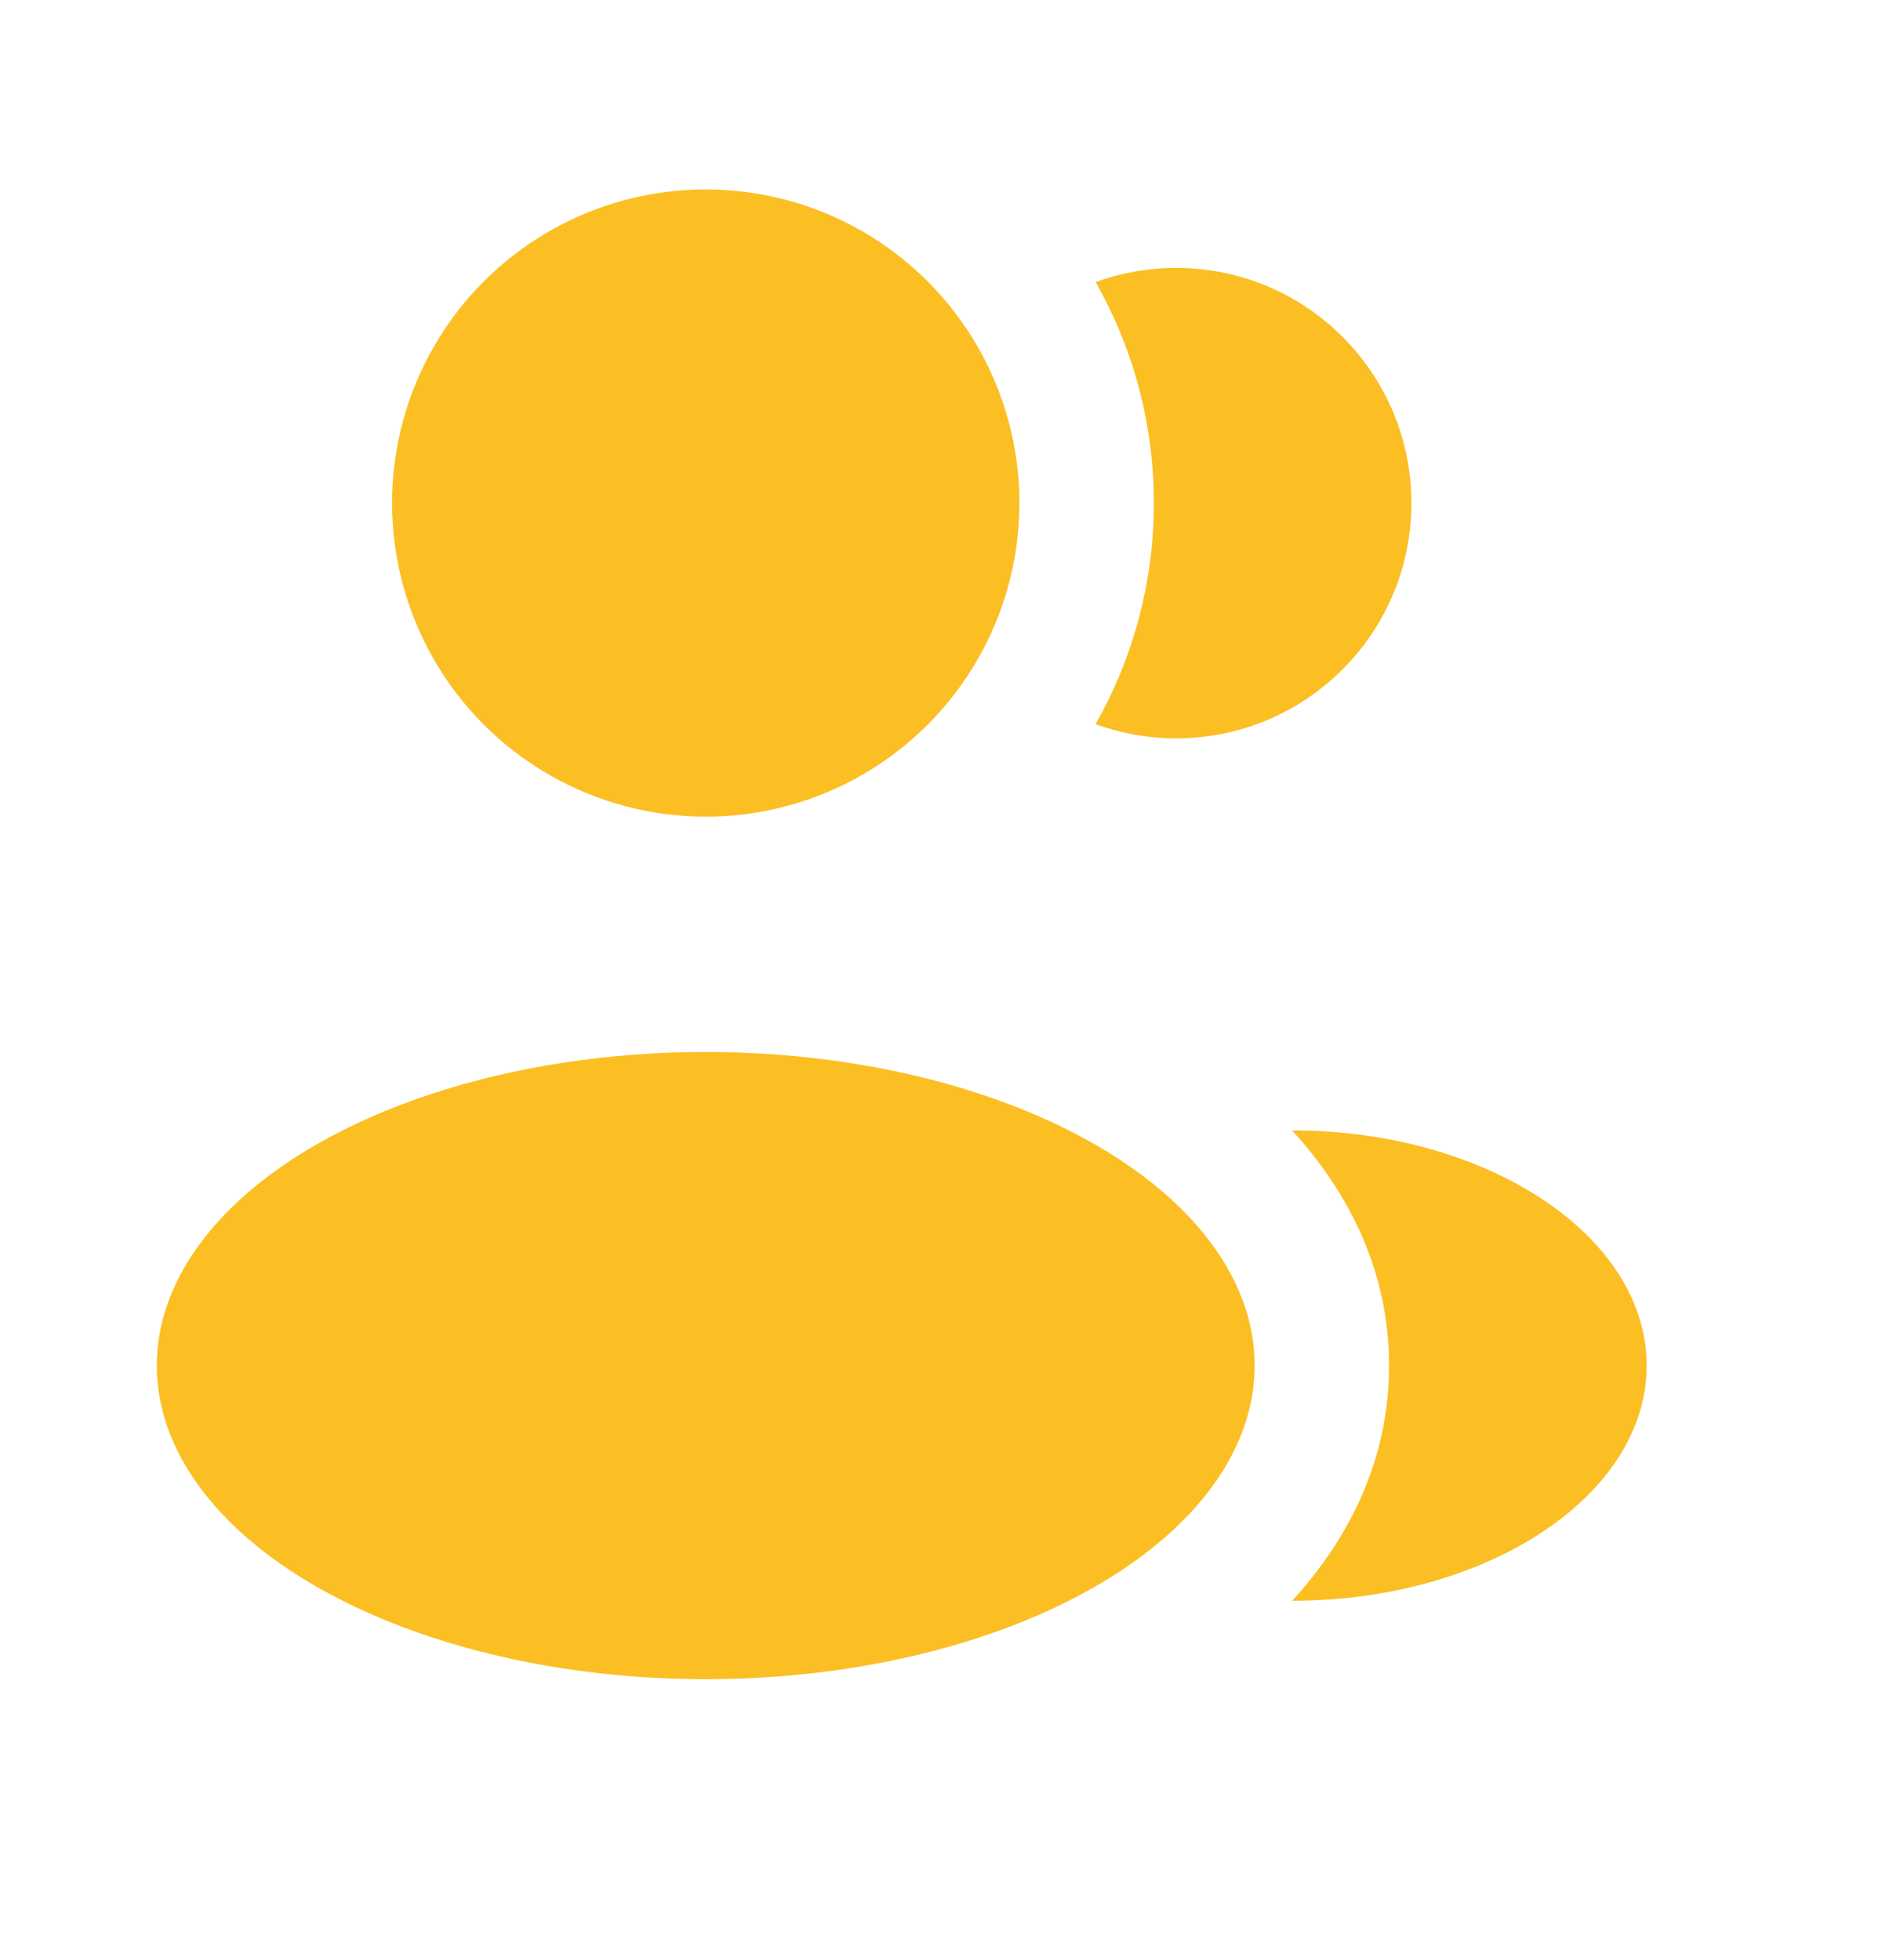 <svg xmlns="http://www.w3.org/2000/svg" width="24" height="25" viewBox="0 0 24 25" fill="none">
<circle cx="9" cy="6.416" r="4" fill="#FBBF24"/>
<ellipse cx="9" cy="17.417" rx="7" ry="4" fill="#FBBF24"/>
<path d="M20.999 17.417C20.999 19.074 18.964 20.417 16.478 20.417C17.21 19.616 17.714 18.612 17.714 17.418C17.714 16.223 17.209 15.217 16.476 14.417C18.961 14.417 20.999 15.76 20.999 17.417Z" fill="#FBBF24"/>
<path d="M17.999 6.417C17.999 8.074 16.656 9.417 14.999 9.417C14.638 9.417 14.291 9.353 13.971 9.236C14.444 8.404 14.714 7.441 14.714 6.416C14.714 5.391 14.444 4.429 13.972 3.598C14.292 3.481 14.638 3.417 14.999 3.417C16.656 3.417 17.999 4.76 17.999 6.417Z" fill="#FBBF24"/>
</svg>